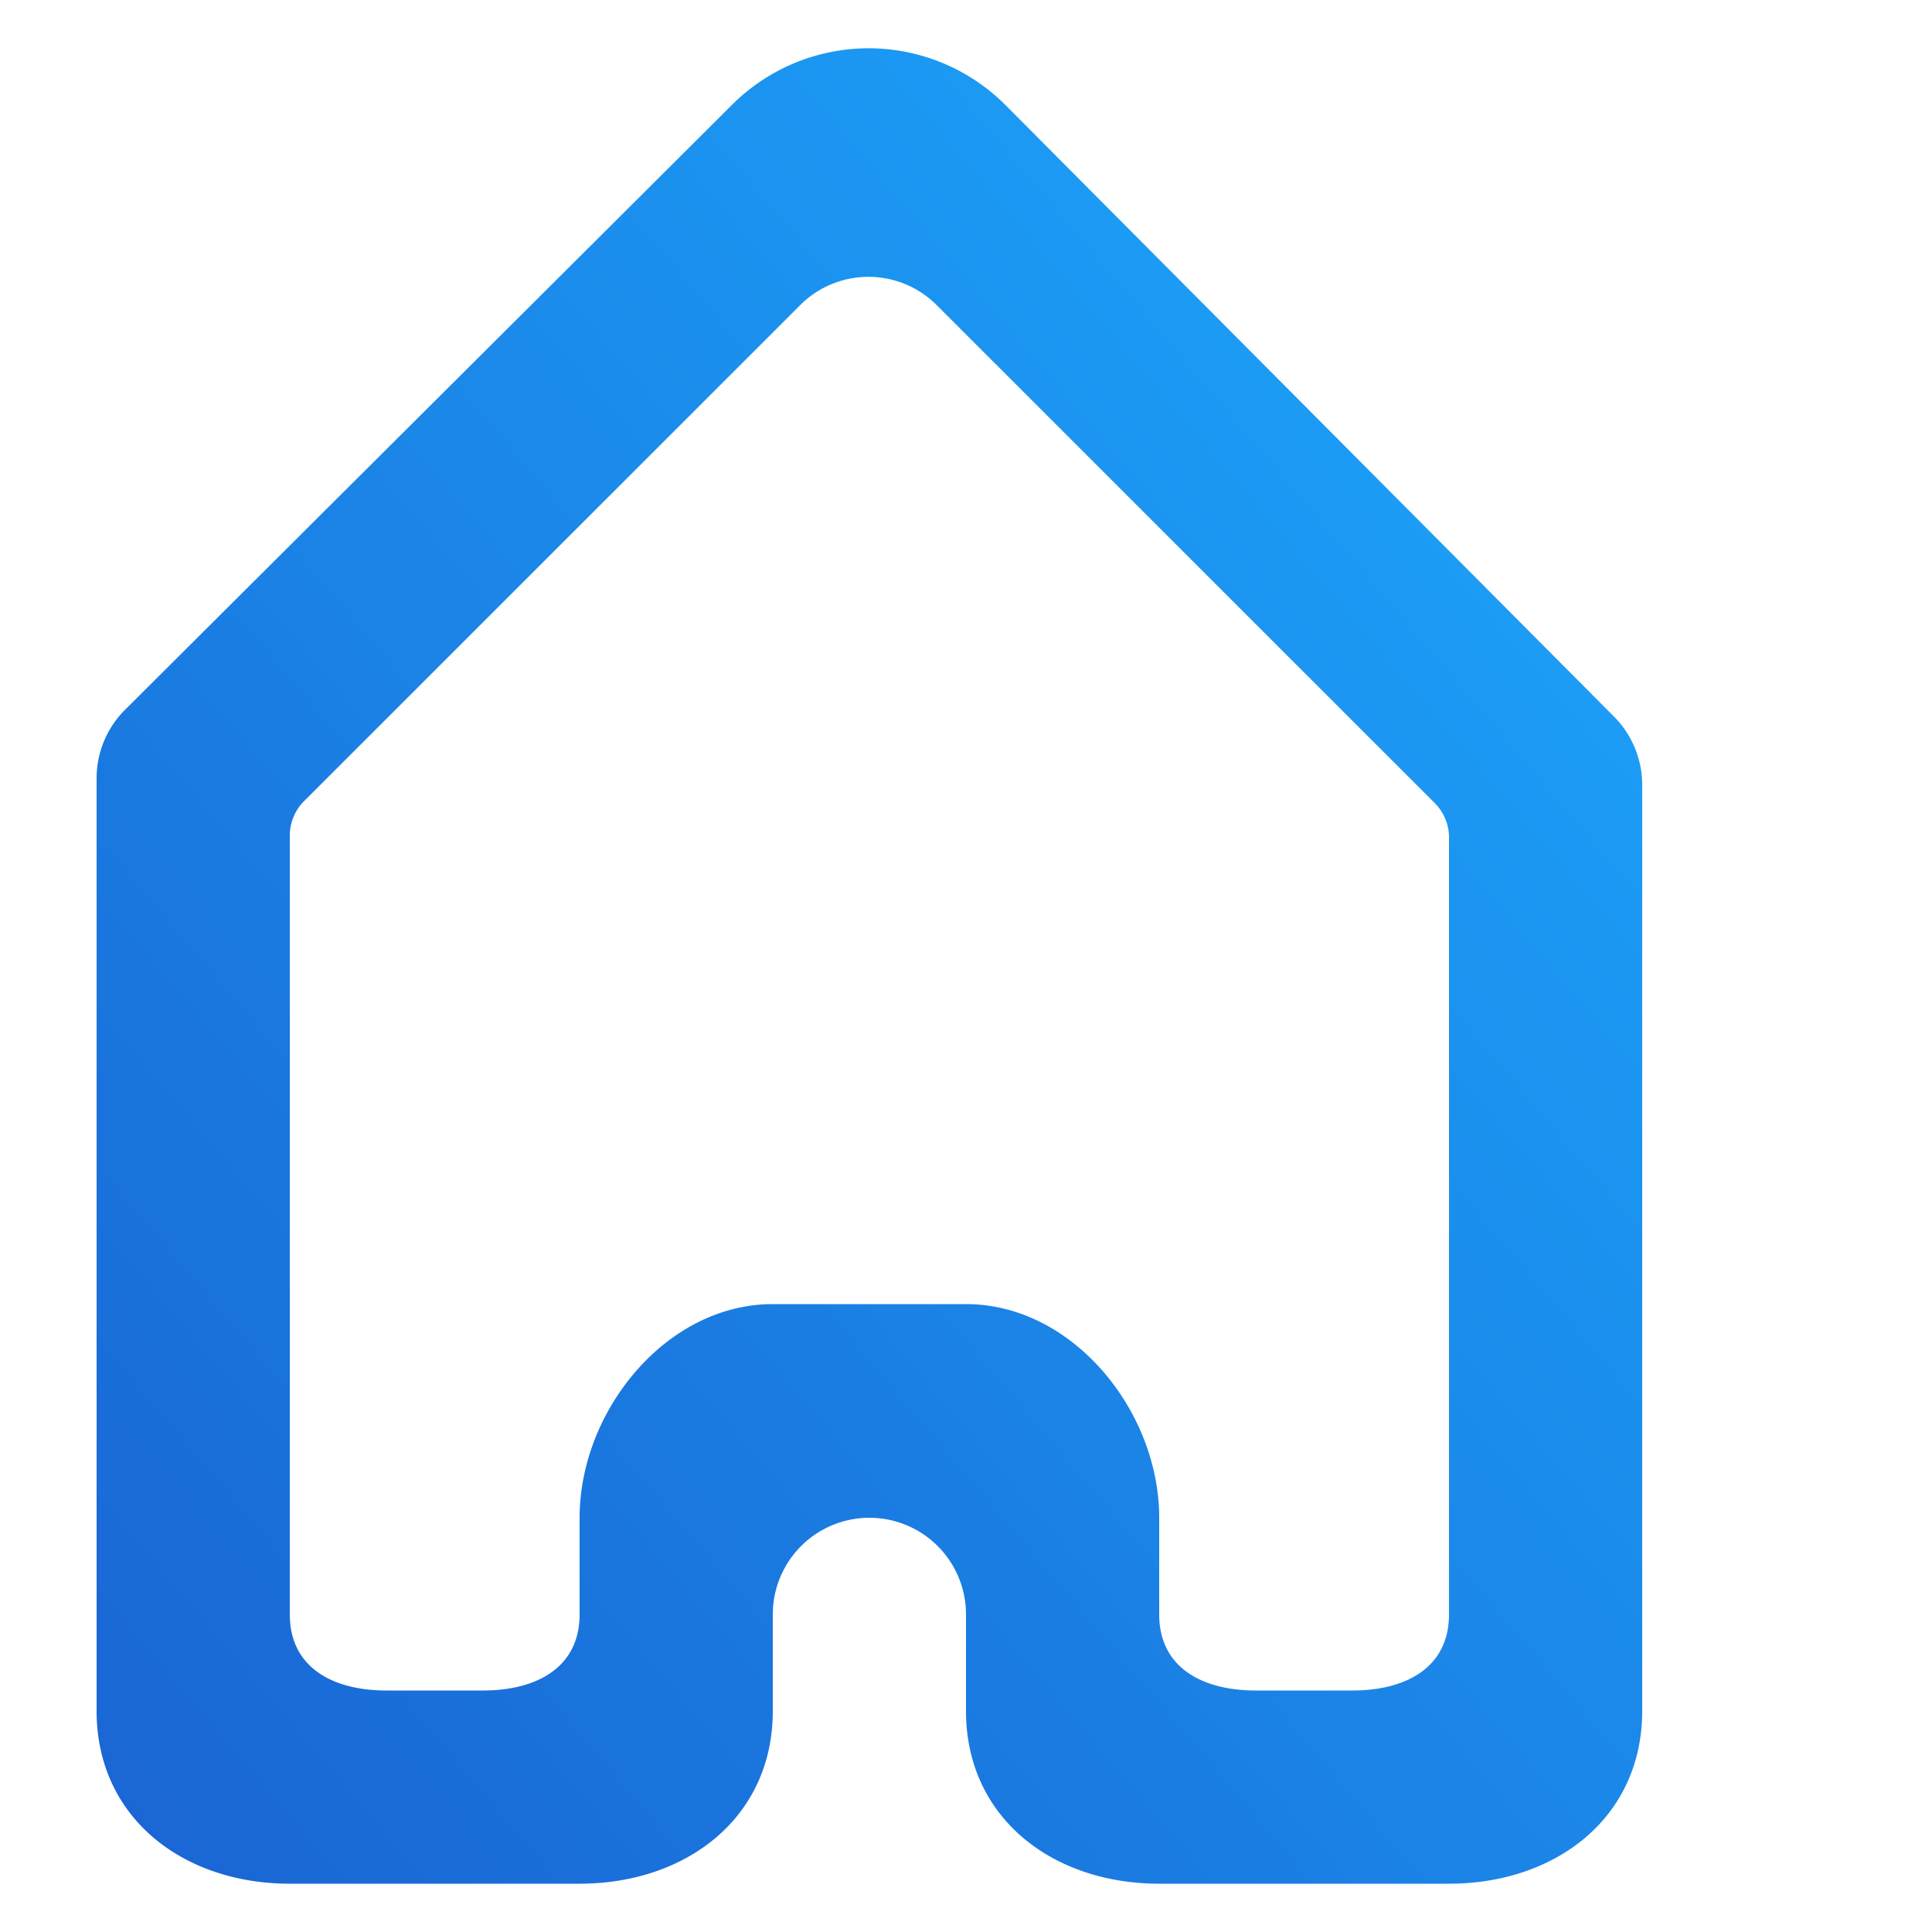 <svg xmlns="http://www.w3.org/2000/svg" width="40" height="40" viewBox="0 0 40 40">
    <defs>
        <linearGradient id="a" x1="0%" y1="100%" y2="0%">
            <stop offset="0%" stop-color="#0053CE" stop-opacity=".9"/>
            <stop offset="100%" stop-color="#009EFD" stop-opacity=".89"/>
        </linearGradient>
    </defs>
    <path fill="url(#a)" fill-rule="evenodd" d="M30 33.424C30 34.528 29.104 35 28 35h-2c-1.104 0-2-.472-2-1.576v-2C24 29.214 22.21 27 20 27h-4c-2.21 0-4 2.214-4 4.424v2C12 34.528 11.104 35 10 35H8c-1.104 0-2-.472-2-1.576V17.298c0-.266.106-.52.292-.708L16.566 6.318a1.998 1.998 0 0 1 2.828 0L29.708 16.63c.186.188.292.442.292.706v16.088zm4-17.174c0-.53-.21-1.036-.582-1.412L20.82 2.178a4.002 4.002 0 0 0-5.66-.012L2.588 14.696A2.001 2.001 0 0 0 2 16.112v19.312C2 37.634 3.79 39 6 39h6c2.21 0 4-1.366 4-3.576v-2a2 2 0 0 1 4 0v2C20 37.634 21.79 39 24 39h6c2.21 0 4-1.366 4-3.576V16.25z"/>
</svg>

